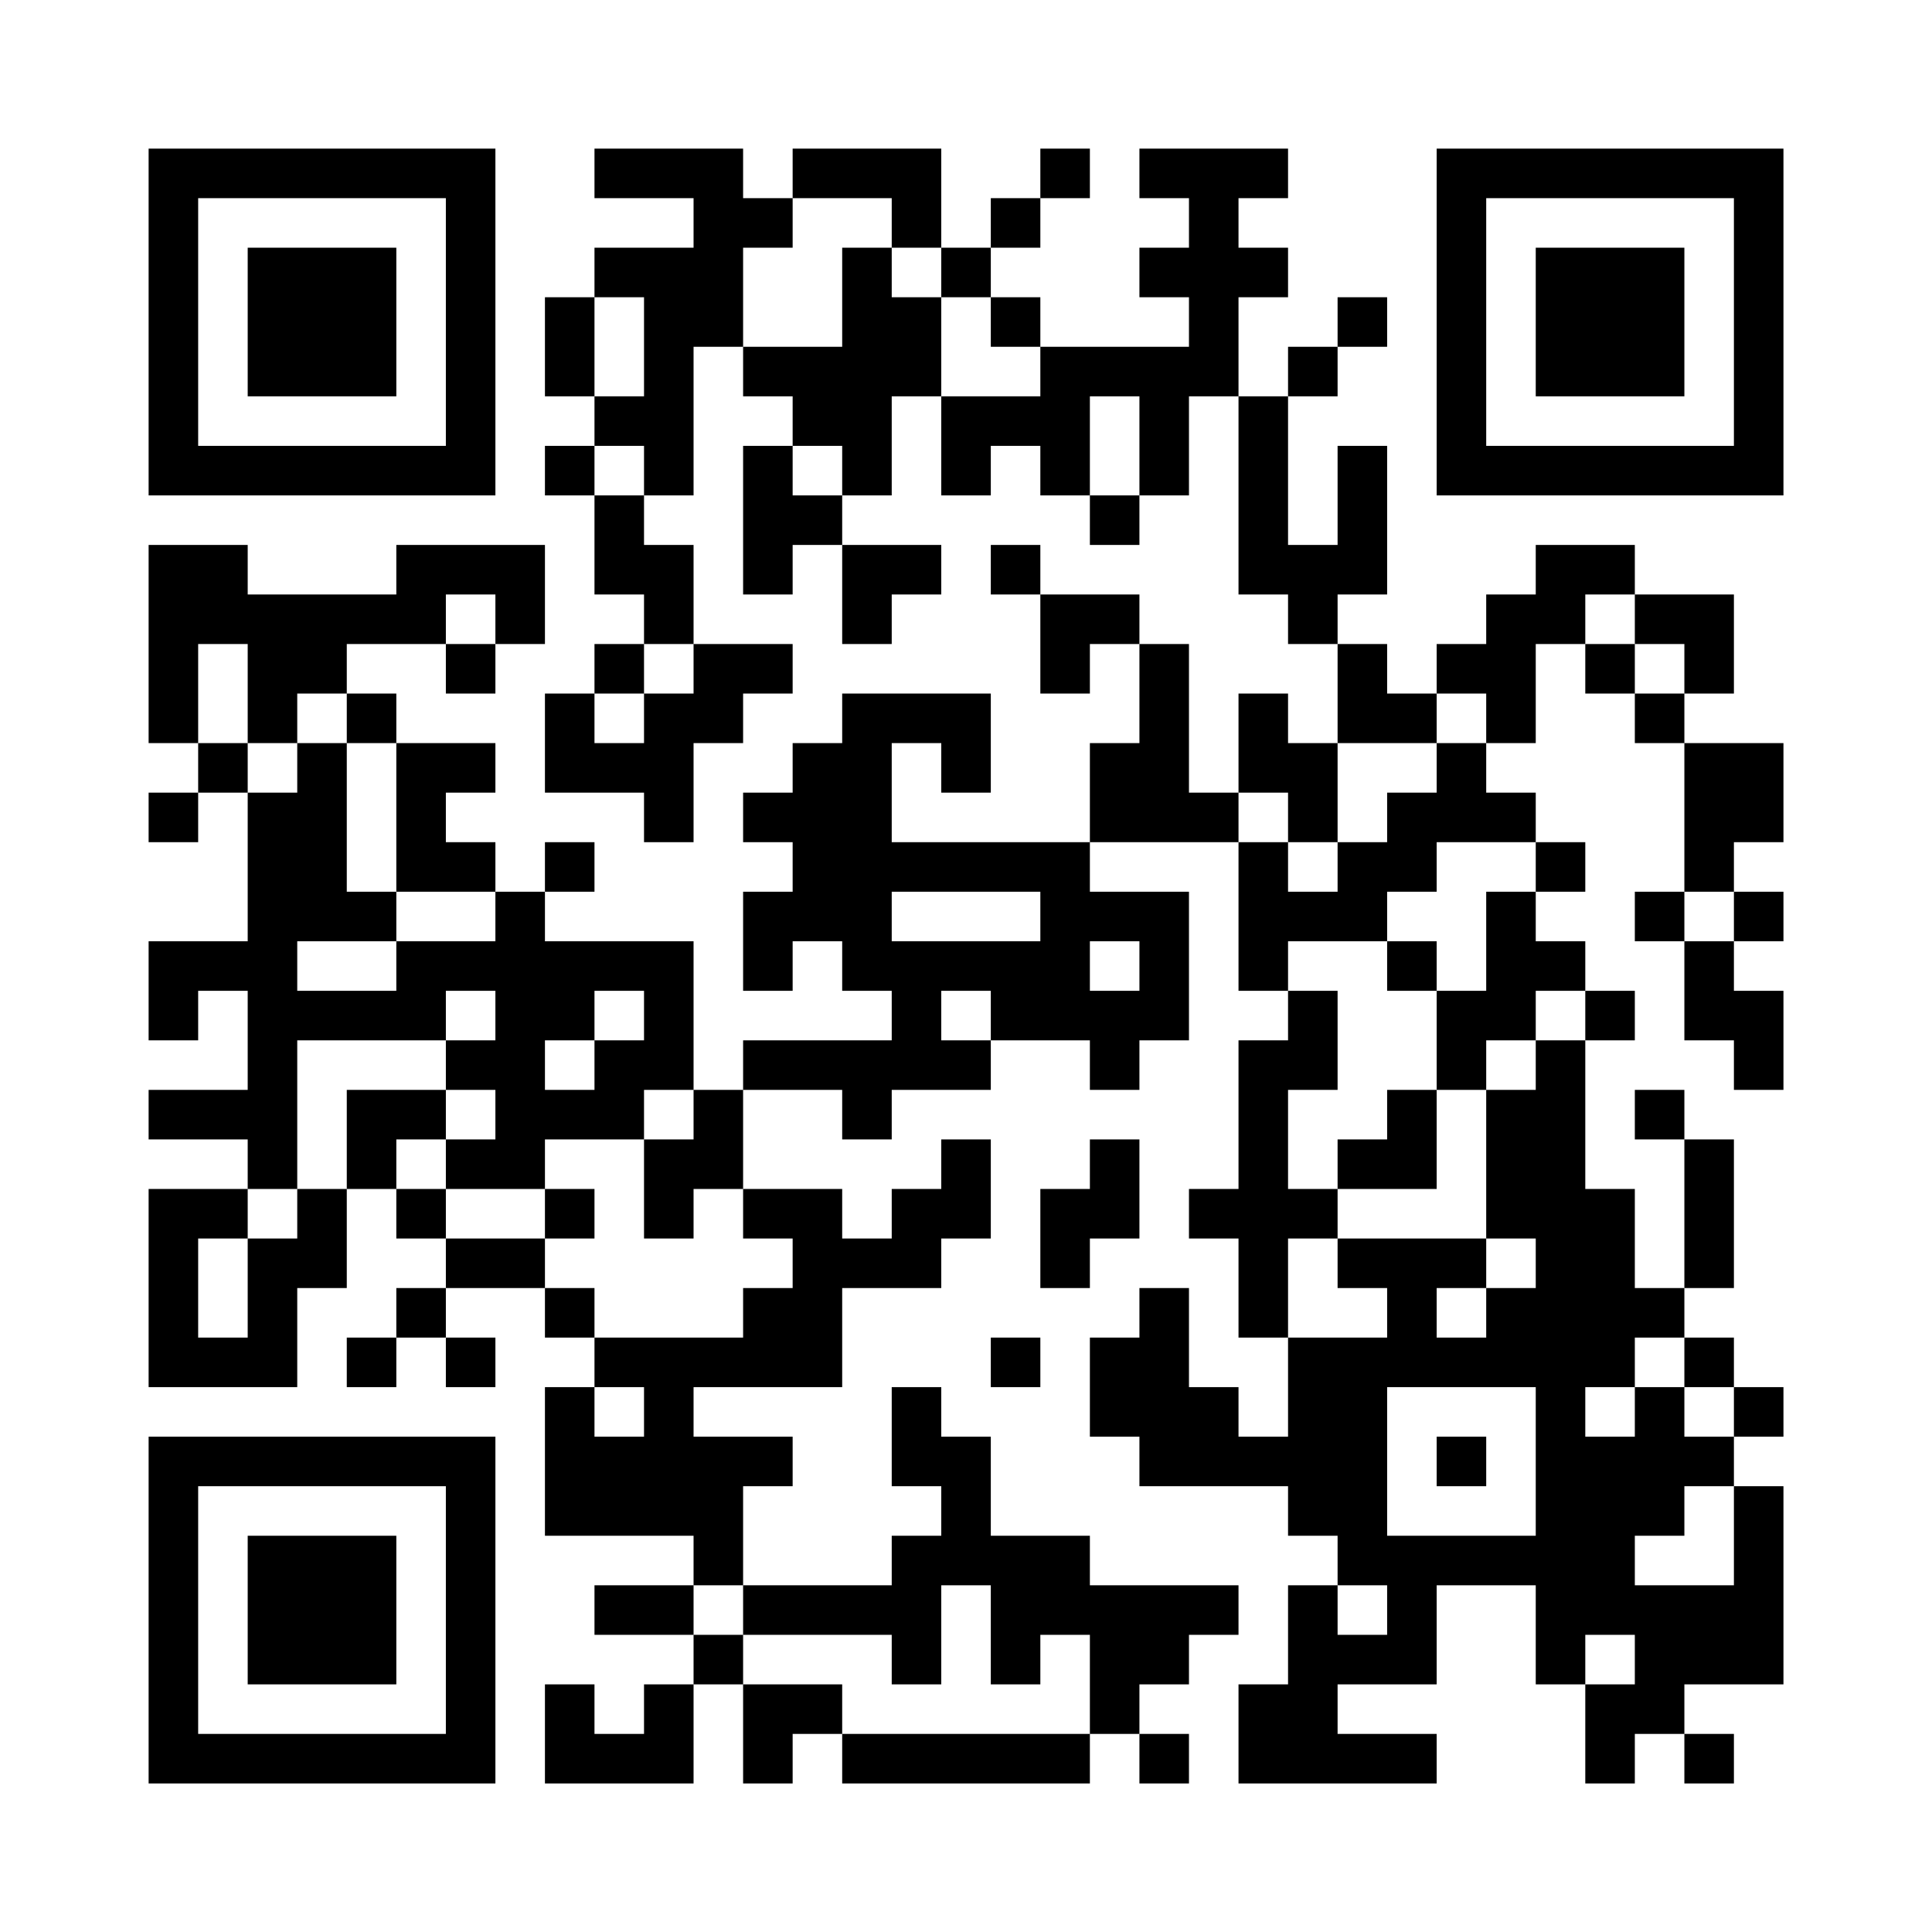 <?xml version="1.0" encoding="UTF-8"?>
<svg xmlns="http://www.w3.org/2000/svg" version="1.1" width="500" height="500" viewBox="0 0 500 500"><rect x="0" y="0" width="500" height="500" fill="#ffffff"/><g transform="scale(12.821)"><g transform="translate(3,3)"><path fill-rule="evenodd" d="M9 0L9 1L11 1L11 2L9 2L9 3L8 3L8 5L9 5L9 6L8 6L8 7L9 7L9 9L10 9L10 10L9 10L9 11L8 11L8 13L10 13L10 14L11 14L11 12L12 12L12 11L13 11L13 10L11 10L11 8L10 8L10 7L11 7L11 4L12 4L12 5L13 5L13 6L12 6L12 9L13 9L13 8L14 8L14 10L15 10L15 9L16 9L16 8L14 8L14 7L15 7L15 5L16 5L16 7L17 7L17 6L18 6L18 7L19 7L19 8L20 8L20 7L21 7L21 5L22 5L22 9L23 9L23 10L24 10L24 12L23 12L23 11L22 11L22 13L21 13L21 10L20 10L20 9L18 9L18 8L17 8L17 9L18 9L18 11L19 11L19 10L20 10L20 12L19 12L19 14L15 14L15 12L16 12L16 13L17 13L17 11L14 11L14 12L13 12L13 13L12 13L12 14L13 14L13 15L12 15L12 17L13 17L13 16L14 16L14 17L15 17L15 18L12 18L12 19L11 19L11 16L8 16L8 15L9 15L9 14L8 14L8 15L7 15L7 14L6 14L6 13L7 13L7 12L5 12L5 11L4 11L4 10L6 10L6 11L7 11L7 10L8 10L8 8L5 8L5 9L2 9L2 8L0 8L0 12L1 12L1 13L0 13L0 14L1 14L1 13L2 13L2 16L0 16L0 18L1 18L1 17L2 17L2 19L0 19L0 20L2 20L2 21L0 21L0 25L3 25L3 23L4 23L4 21L5 21L5 22L6 22L6 23L5 23L5 24L4 24L4 25L5 25L5 24L6 24L6 25L7 25L7 24L6 24L6 23L8 23L8 24L9 24L9 25L8 25L8 28L11 28L11 29L9 29L9 30L11 30L11 31L10 31L10 32L9 32L9 31L8 31L8 33L11 33L11 31L12 31L12 33L13 33L13 32L14 32L14 33L19 33L19 32L20 32L20 33L21 33L21 32L20 32L20 31L21 31L21 30L22 30L22 29L19 29L19 28L17 28L17 26L16 26L16 25L15 25L15 27L16 27L16 28L15 28L15 29L12 29L12 27L13 27L13 26L11 26L11 25L14 25L14 23L16 23L16 22L17 22L17 20L16 20L16 21L15 21L15 22L14 22L14 21L12 21L12 19L14 19L14 20L15 20L15 19L17 19L17 18L19 18L19 19L20 19L20 18L21 18L21 15L19 15L19 14L22 14L22 17L23 17L23 18L22 18L22 21L21 21L21 22L22 22L22 24L23 24L23 26L22 26L22 25L21 25L21 23L20 23L20 24L19 24L19 26L20 26L20 27L23 27L23 28L24 28L24 29L23 29L23 31L22 31L22 33L26 33L26 32L24 32L24 31L26 31L26 29L28 29L28 31L29 31L29 33L30 33L30 32L31 32L31 33L32 33L32 32L31 32L31 31L33 31L33 27L32 27L32 26L33 26L33 25L32 25L32 24L31 24L31 23L32 23L32 20L31 20L31 19L30 19L30 20L31 20L31 23L30 23L30 21L29 21L29 18L30 18L30 17L29 17L29 16L28 16L28 15L29 15L29 14L28 14L28 13L27 13L27 12L28 12L28 10L29 10L29 11L30 11L30 12L31 12L31 15L30 15L30 16L31 16L31 18L32 18L32 19L33 19L33 17L32 17L32 16L33 16L33 15L32 15L32 14L33 14L33 12L31 12L31 11L32 11L32 9L30 9L30 8L28 8L28 9L27 9L27 10L26 10L26 11L25 11L25 10L24 10L24 9L25 9L25 6L24 6L24 8L23 8L23 5L24 5L24 4L25 4L25 3L24 3L24 4L23 4L23 5L22 5L22 3L23 3L23 2L22 2L22 1L23 1L23 0L20 0L20 1L21 1L21 2L20 2L20 3L21 3L21 4L18 4L18 3L17 3L17 2L18 2L18 1L19 1L19 0L18 0L18 1L17 1L17 2L16 2L16 0L13 0L13 1L12 1L12 0ZM13 1L13 2L12 2L12 4L14 4L14 2L15 2L15 3L16 3L16 5L18 5L18 4L17 4L17 3L16 3L16 2L15 2L15 1ZM9 3L9 5L10 5L10 3ZM19 5L19 7L20 7L20 5ZM9 6L9 7L10 7L10 6ZM13 6L13 7L14 7L14 6ZM6 9L6 10L7 10L7 9ZM29 9L29 10L30 10L30 11L31 11L31 10L30 10L30 9ZM1 10L1 12L2 12L2 13L3 13L3 12L4 12L4 15L5 15L5 16L3 16L3 17L5 17L5 16L7 16L7 15L5 15L5 12L4 12L4 11L3 11L3 12L2 12L2 10ZM10 10L10 11L9 11L9 12L10 12L10 11L11 11L11 10ZM26 11L26 12L24 12L24 14L23 14L23 13L22 13L22 14L23 14L23 15L24 15L24 14L25 14L25 13L26 13L26 12L27 12L27 11ZM26 14L26 15L25 15L25 16L23 16L23 17L24 17L24 19L23 19L23 21L24 21L24 22L23 22L23 24L25 24L25 23L24 23L24 22L27 22L27 23L26 23L26 24L27 24L27 23L28 23L28 22L27 22L27 19L28 19L28 18L29 18L29 17L28 17L28 18L27 18L27 19L26 19L26 17L27 17L27 15L28 15L28 14ZM15 15L15 16L18 16L18 15ZM31 15L31 16L32 16L32 15ZM19 16L19 17L20 17L20 16ZM25 16L25 17L26 17L26 16ZM6 17L6 18L3 18L3 21L2 21L2 22L1 22L1 24L2 24L2 22L3 22L3 21L4 21L4 19L6 19L6 20L5 20L5 21L6 21L6 22L8 22L8 23L9 23L9 24L12 24L12 23L13 23L13 22L12 22L12 21L11 21L11 22L10 22L10 20L11 20L11 19L10 19L10 20L8 20L8 21L6 21L6 20L7 20L7 19L6 19L6 18L7 18L7 17ZM9 17L9 18L8 18L8 19L9 19L9 18L10 18L10 17ZM16 17L16 18L17 18L17 17ZM25 19L25 20L24 20L24 21L26 21L26 19ZM19 20L19 21L18 21L18 23L19 23L19 22L20 22L20 20ZM8 21L8 22L9 22L9 21ZM17 24L17 25L18 25L18 24ZM30 24L30 25L29 25L29 26L30 26L30 25L31 25L31 26L32 26L32 25L31 25L31 24ZM9 25L9 26L10 26L10 25ZM25 25L25 28L28 28L28 25ZM26 26L26 27L27 27L27 26ZM31 27L31 28L30 28L30 29L32 29L32 27ZM11 29L11 30L12 30L12 31L14 31L14 32L19 32L19 30L18 30L18 31L17 31L17 29L16 29L16 31L15 31L15 30L12 30L12 29ZM24 29L24 30L25 30L25 29ZM29 30L29 31L30 31L30 30ZM0 0L0 7L7 7L7 0ZM1 1L1 6L6 6L6 1ZM2 2L2 5L5 5L5 2ZM26 0L26 7L33 7L33 0ZM27 1L27 6L32 6L32 1ZM28 2L28 5L31 5L31 2ZM0 26L0 33L7 33L7 26ZM1 27L1 32L6 32L6 27ZM2 28L2 31L5 31L5 28Z" fill="#000000"/></g></g></svg>
